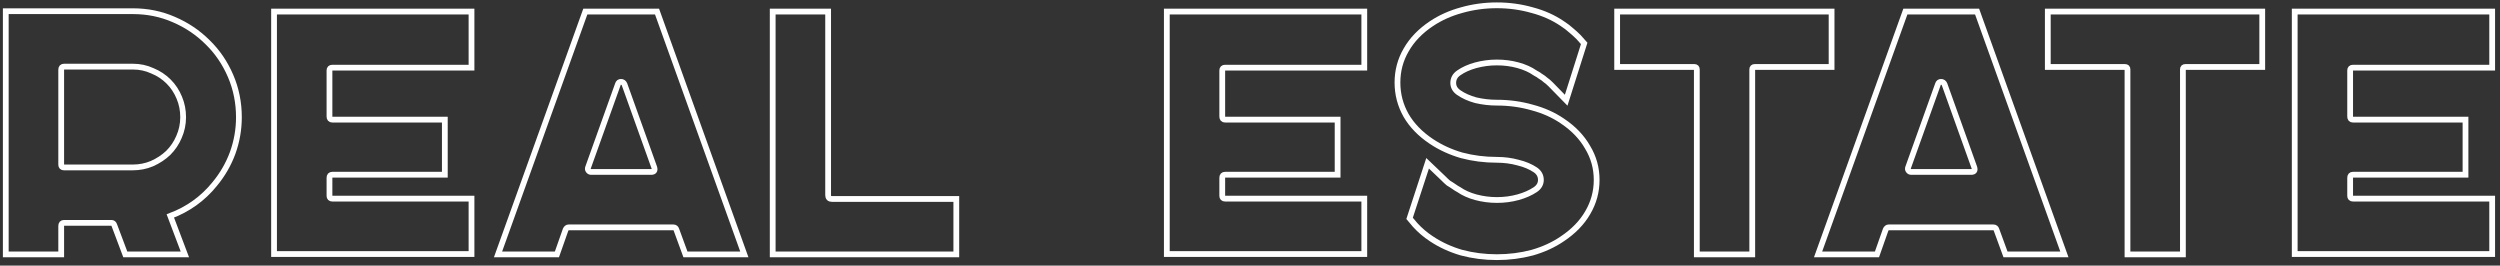 <?xml version="1.0" encoding="UTF-8"?> <svg xmlns="http://www.w3.org/2000/svg" width="433" height="46" viewBox="0 0 433 46" fill="none"><rect x="0" y="0" width="433" height="46" fill="#333333" stroke="none"/> <path d="M23.02 1.94C25.54 1.94 27.9 2.42 30.1 3.38C32.34 4.34 34.3 5.66 35.98 7.34C37.66 8.98 38.98 10.92 39.94 13.16C40.9 15.4 41.38 17.78 41.38 20.3C41.38 22.42 41.02 24.48 40.3 26.48C39.58 28.44 38.54 30.24 37.18 31.88C35.14 34.4 32.58 36.24 29.5 37.4L32.02 44.06H21.7L19.78 38.96C19.7 38.72 19.54 38.6 19.3 38.6H11.08C10.76 38.6 10.6 38.78 10.6 39.14V44.06H1V1.94H23.02ZM22.96 29C24.16 29 25.28 28.78 26.32 28.34C27.4 27.86 28.34 27.24 29.14 26.48C29.94 25.68 30.56 24.76 31 23.72C31.48 22.64 31.72 21.5 31.72 20.3C31.72 19.1 31.5 17.98 31.06 16.94C30.62 15.86 30 14.92 29.2 14.12C28.4 13.32 27.46 12.7 26.38 12.26C25.34 11.78 24.22 11.54 23.02 11.54H11.08C10.76 11.54 10.6 11.72 10.6 12.08V28.52C10.6 28.84 10.76 29 11.08 29H22.96Z" stroke="white"></path> <path d="M57.545 11.72C57.225 11.72 57.065 11.88 57.065 12.2V20.18C57.065 20.54 57.225 20.72 57.545 20.72H77.045V30.26H57.545C57.225 30.26 57.065 30.44 57.065 30.8V33.92C57.065 34.24 57.225 34.4 57.545 34.4H81.665V44H47.465V2H81.665V11.72H57.545Z" stroke="white"></path> <path d="M128.918 44.06H118.718L117.158 39.8C117.078 39.52 116.898 39.38 116.618 39.38H98.498C98.258 39.38 98.078 39.52 97.958 39.8L96.458 44.06H86.258L101.378 2H113.798L128.918 44.06ZM101.858 29C101.778 29.2 101.798 29.38 101.918 29.54C102.038 29.7 102.198 29.78 102.398 29.78H112.778C113.298 29.78 113.478 29.52 113.318 29L108.158 14.6C108.038 14.32 107.838 14.18 107.558 14.18C107.278 14.18 107.098 14.32 107.018 14.6L101.858 29Z" stroke="white"></path> <path d="M143.432 33.8C143.432 34.24 143.652 34.46 144.092 34.46H165.632V44.06H133.832V2H143.432V33.8Z" stroke="white"></path> <path d="M212.174 11.72C211.854 11.72 211.694 11.88 211.694 12.2V20.18C211.694 20.54 211.854 20.72 212.174 20.72H231.674V30.26H212.174C211.854 30.26 211.694 30.44 211.694 30.8V33.92C211.694 34.24 211.854 34.4 212.174 34.4H236.294V44H202.094V2H236.294V11.72H212.174Z" stroke="white"></path> <path d="M270.601 20.96C272.521 22.24 273.981 23.76 274.981 25.52C276.021 27.24 276.541 29.12 276.541 31.16C276.541 33.2 276.021 35.1 274.981 36.86C273.981 38.58 272.521 40.08 270.601 41.36C269.081 42.4 267.341 43.2 265.381 43.76C263.421 44.28 261.381 44.54 259.261 44.54C257.141 44.54 255.101 44.28 253.141 43.76C251.221 43.2 249.481 42.4 247.921 41.36C246.881 40.68 245.941 39.88 245.101 38.96L244.141 37.82L247.261 28.28L249.901 30.8C250.301 31.2 250.621 31.5 250.861 31.7C251.141 31.86 251.601 32.16 252.241 32.6L252.661 32.84C253.461 33.4 254.441 33.84 255.601 34.16C256.801 34.48 258.021 34.64 259.261 34.64C260.541 34.64 261.761 34.48 262.921 34.16C264.081 33.84 265.081 33.4 265.921 32.84C266.561 32.4 266.881 31.84 266.881 31.16C266.881 30.44 266.561 29.86 265.921 29.42C265.081 28.86 264.081 28.44 262.921 28.16C261.761 27.84 260.541 27.68 259.261 27.68C257.141 27.68 255.101 27.42 253.141 26.9C251.221 26.34 249.481 25.54 247.921 24.5C246.001 23.22 244.541 21.72 243.541 20C242.541 18.24 242.041 16.34 242.041 14.3C242.041 12.26 242.541 10.38 243.541 8.66C244.541 6.9 246.001 5.38 247.921 4.1C249.481 3.06 251.221 2.28 253.141 1.76C255.101 1.2 257.141 0.92 259.261 0.92C261.381 0.92 263.421 1.2 265.381 1.76C267.341 2.28 269.081 3.06 270.601 4.1C271.161 4.46 271.661 4.84 272.101 5.24C272.541 5.6 272.981 6 273.421 6.44L274.381 7.52L271.261 17.36L268.561 14.6C268.241 14.28 267.961 14.04 267.721 13.88C267.521 13.68 267.161 13.42 266.641 13.1C266.561 13.02 266.441 12.94 266.281 12.86C266.161 12.78 266.021 12.7 265.861 12.62C265.061 12.06 264.081 11.62 262.921 11.3C261.761 10.98 260.541 10.82 259.261 10.82C258.021 10.82 256.801 10.98 255.601 11.3C254.441 11.62 253.461 12.06 252.661 12.62C252.021 13.06 251.701 13.64 251.701 14.36C251.701 15.04 252.021 15.6 252.661 16.04C253.461 16.6 254.441 17.04 255.601 17.36C256.801 17.64 258.021 17.78 259.261 17.78C261.381 17.78 263.421 18.06 265.381 18.62C267.341 19.14 269.081 19.92 270.601 20.96Z" stroke="white"></path> <path d="M317.23 2V11.6H303.91C303.63 11.6 303.49 11.74 303.49 12.02V44.06H293.89V12.02C293.89 11.74 293.75 11.6 293.47 11.6H280.09V2H317.23Z" stroke="white"></path> <path d="M357.551 44.06H347.351L345.791 39.8C345.711 39.52 345.531 39.38 345.251 39.38H327.131C326.891 39.38 326.711 39.52 326.591 39.8L325.091 44.06H314.891L330.011 2H342.431L357.551 44.06ZM330.491 29C330.411 29.2 330.431 29.38 330.551 29.54C330.671 29.7 330.831 29.78 331.031 29.78H341.411C341.931 29.78 342.111 29.52 341.951 29L336.791 14.6C336.671 14.32 336.471 14.18 336.191 14.18C335.911 14.18 335.731 14.32 335.651 14.6L330.491 29Z" stroke="white"></path> <path d="M391.82 2V11.6H378.5C378.22 11.6 378.08 11.74 378.08 12.02V44.06H368.48V12.02C368.48 11.74 368.34 11.6 368.06 11.6H354.68V2H391.82Z" stroke="white"></path> <path d="M407.525 11.72C407.205 11.72 407.045 11.88 407.045 12.2V20.18C407.045 20.54 407.205 20.72 407.525 20.72H427.025V30.26H407.525C407.205 30.26 407.045 30.44 407.045 30.8V33.92C407.045 34.24 407.205 34.4 407.525 34.4H431.645V44H397.445V2H431.645V11.72H407.525Z" stroke="white"></path> </svg> 